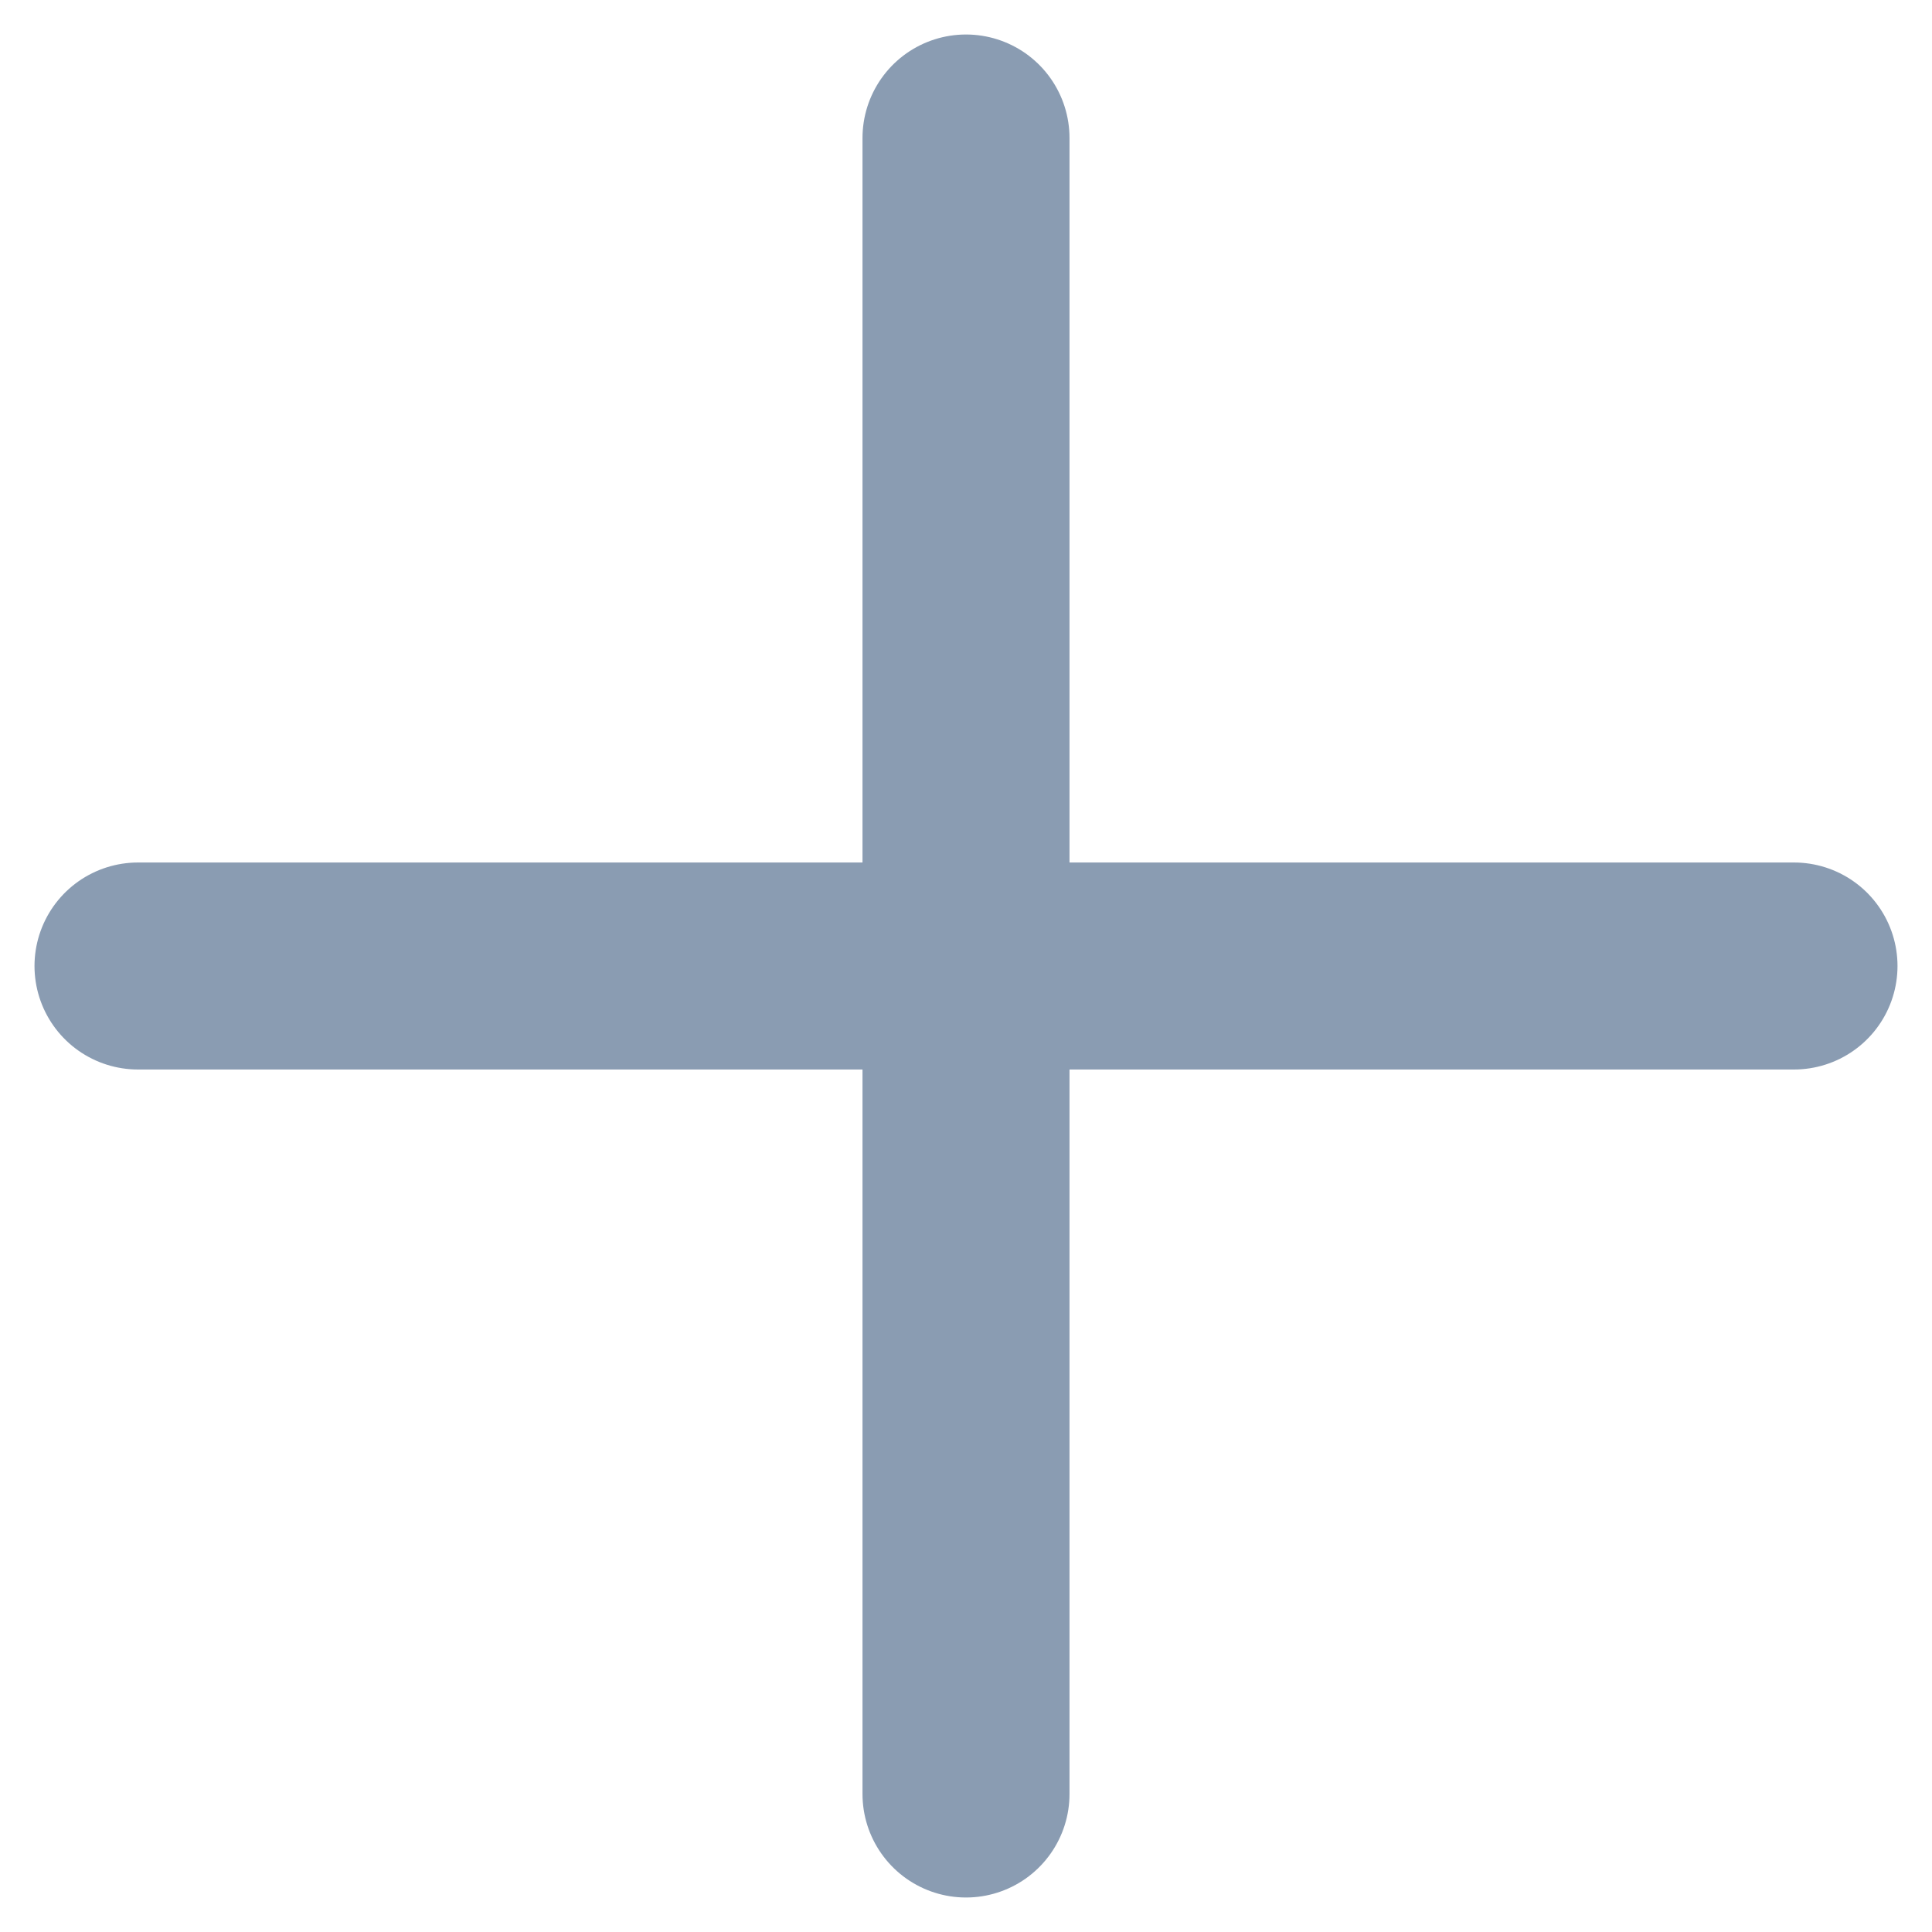 <svg width="14" height="14" viewBox="0 0 14 14" fill="none" xmlns="http://www.w3.org/2000/svg">
<path d="M7 1V13M13 7L1 7" stroke="#8A9CB2" stroke-width="1.5" stroke-linecap="round" stroke-linejoin="round"/>
</svg>
